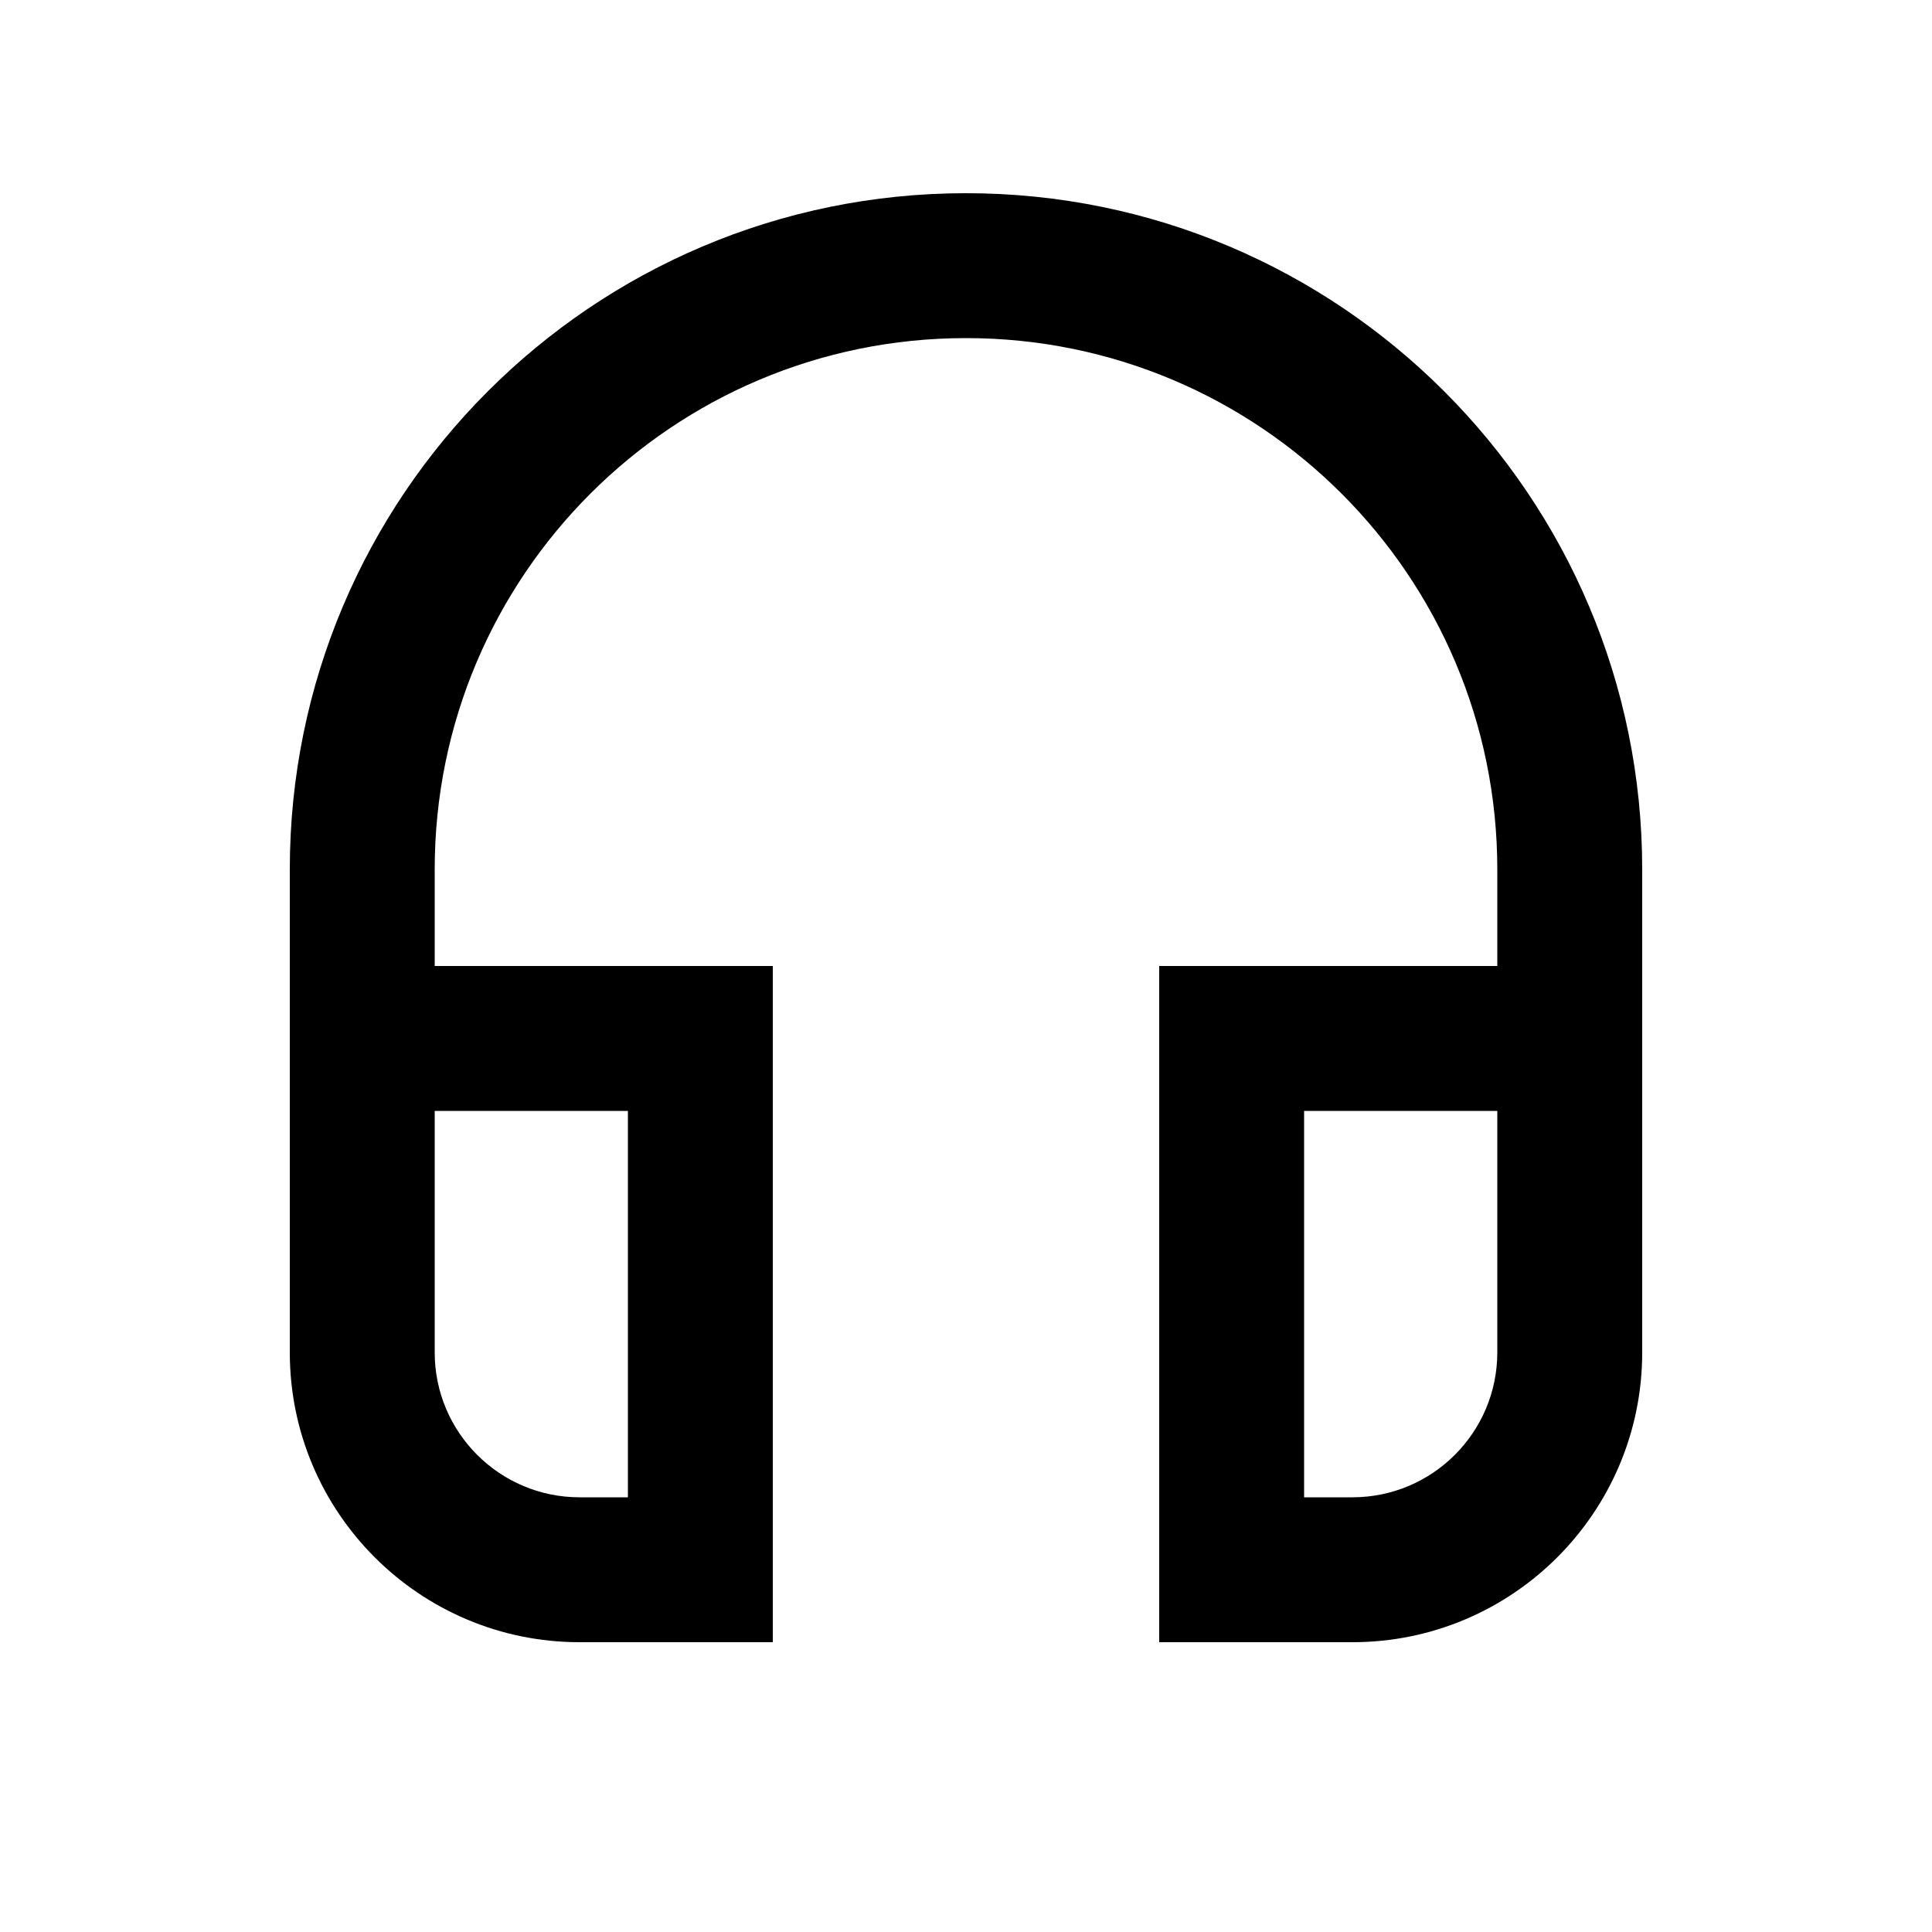 <svg xmlns="http://www.w3.org/2000/svg" viewBox="0 0 640 640"><!--! Font Awesome Pro 7.1.0 by @fontawesome - https://fontawesome.com License - https://fontawesome.com/license (Commercial License) Copyright 2025 Fonticons, Inc. --><path fill="currentColor" d="M144 288C144 190.8 222.8 112 320 112C417.2 112 496 190.8 496 288L496 320L384 320L384 544L448 544C501 544 544 501 544 448L544 288C544 164.3 443.7 64 320 64C196.3 64 96 164.3 96 288L96 448C96 501 139 544 192 544L256 544L256 320L144 320L144 288zM144 368L208 368L208 496L192 496C165.5 496 144 474.5 144 448L144 368zM496 368L496 448C496 474.5 474.5 496 448 496L432 496L432 368L496 368z"/></svg>